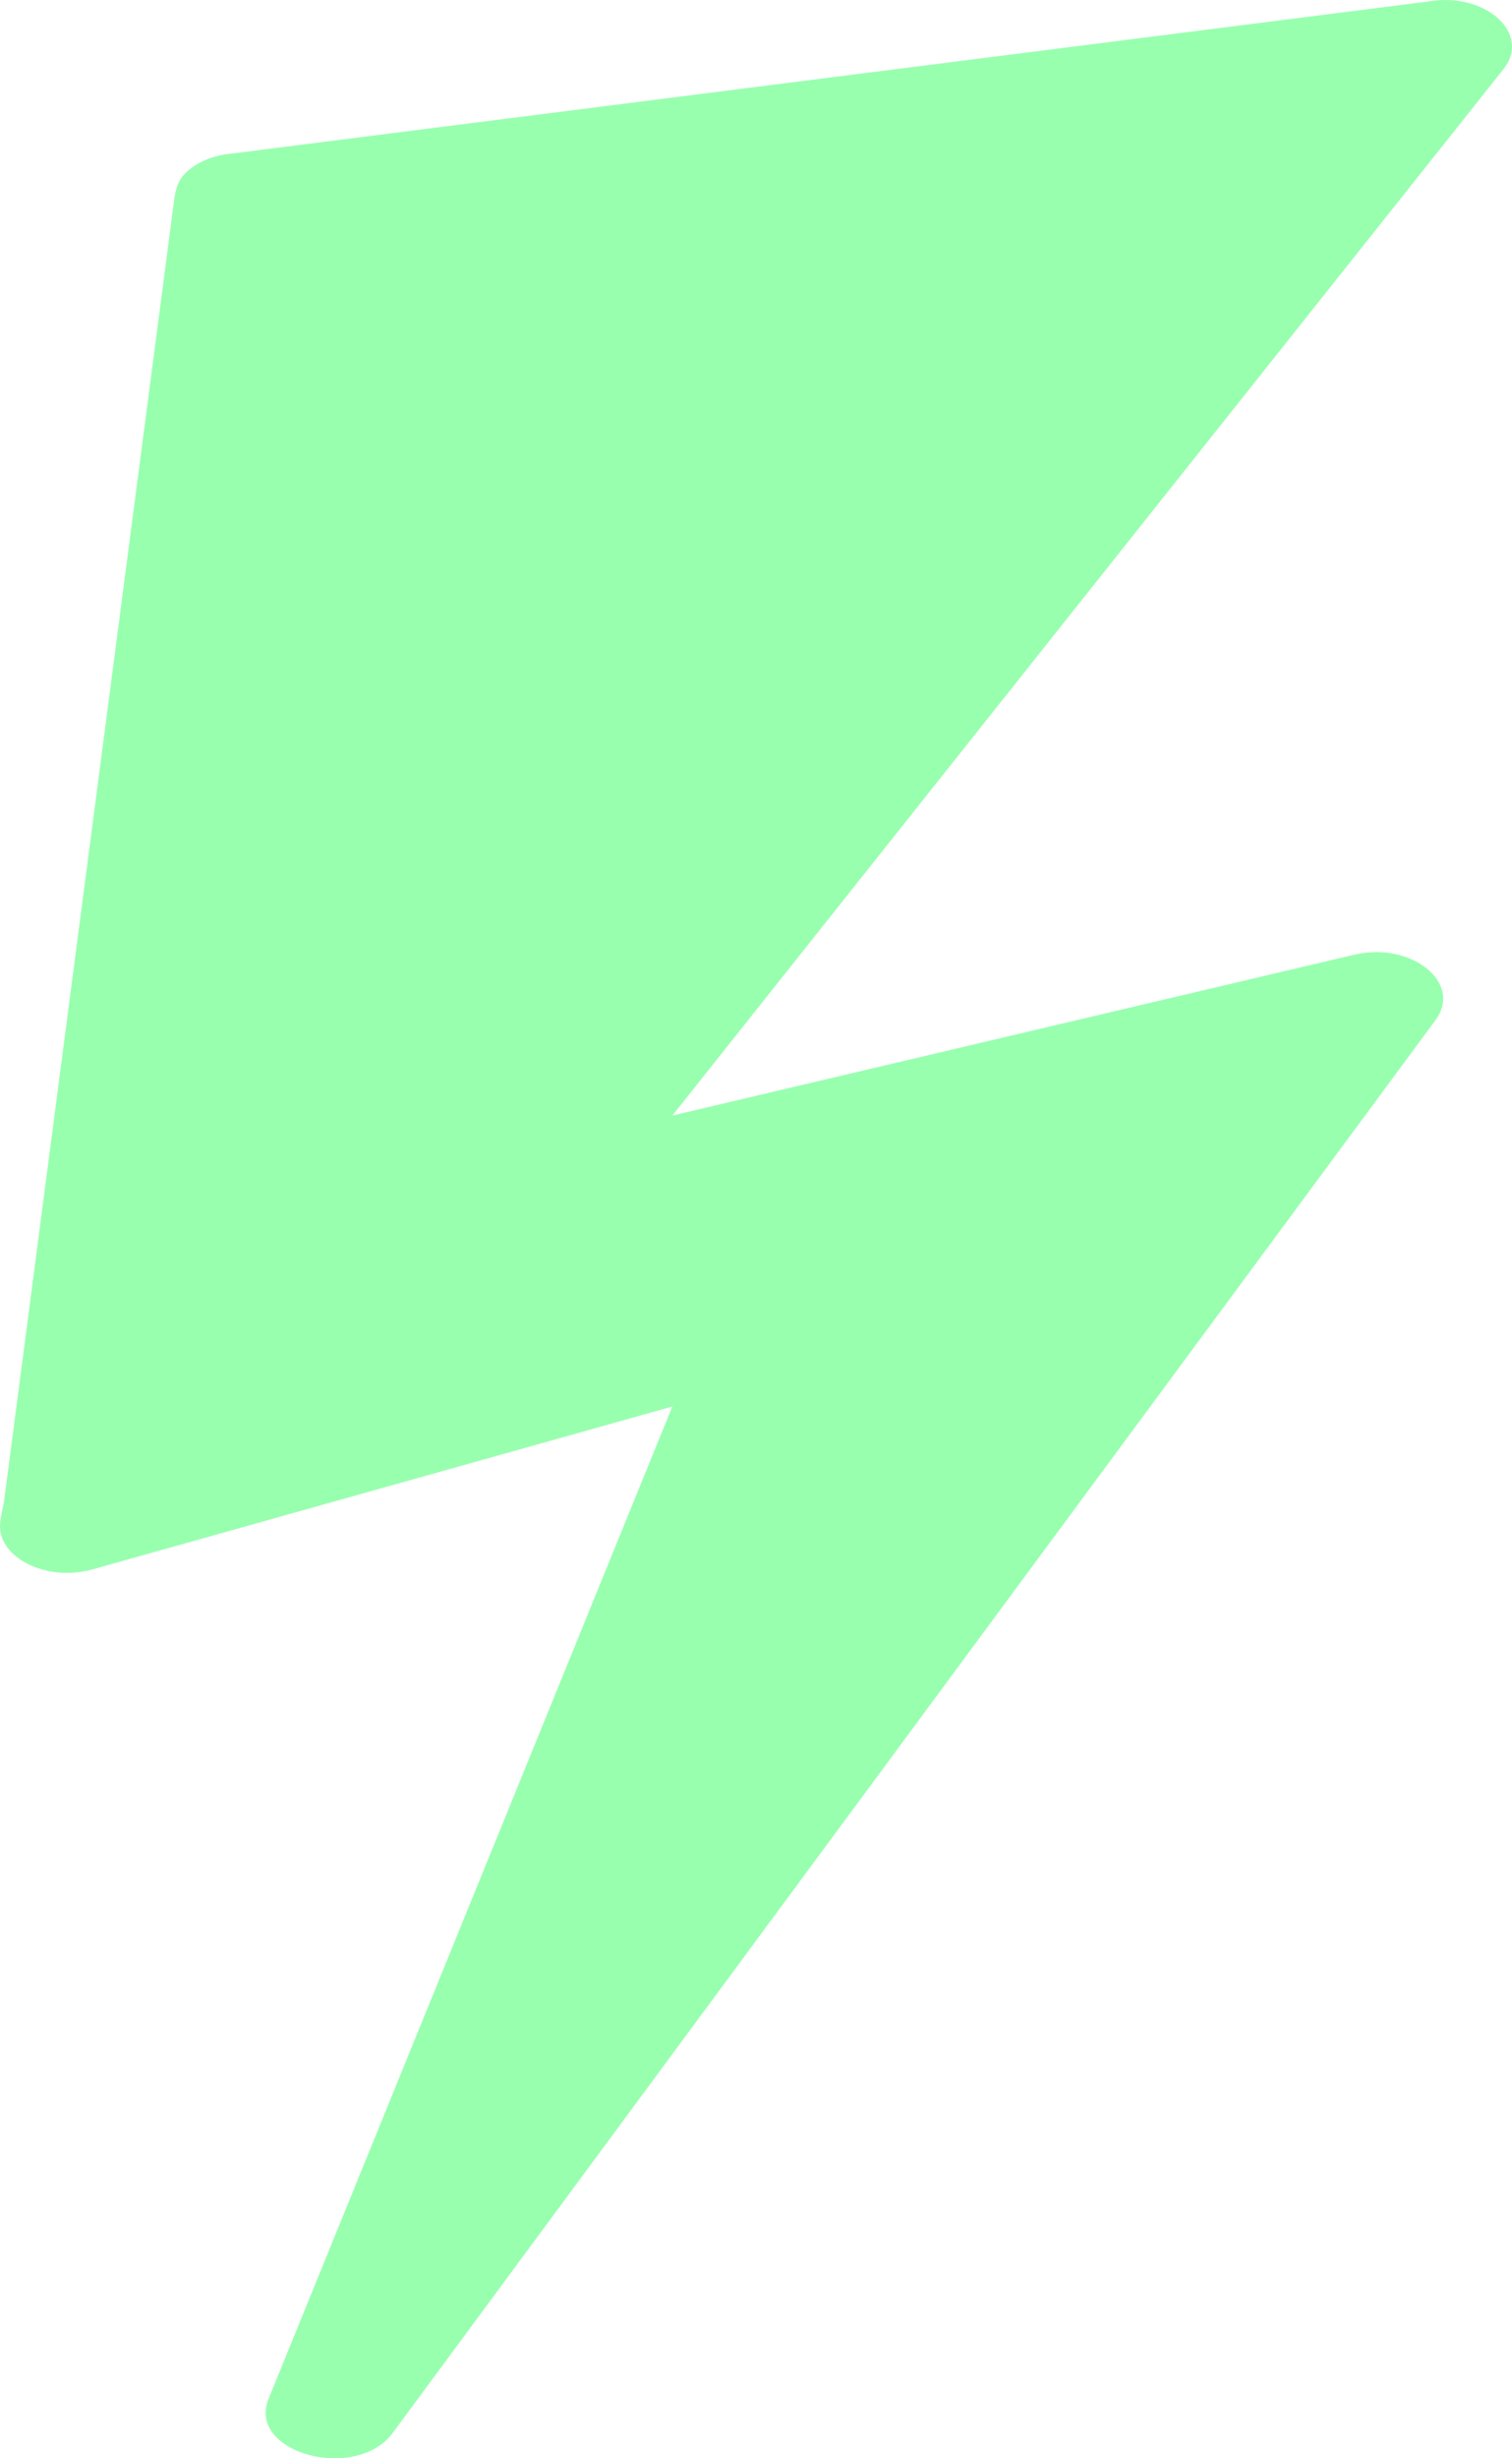 <svg width="24" height="39" viewBox="0 0 24 39" fill="none" xmlns="http://www.w3.org/2000/svg">
<path d="M0.002 24.256C-0.01 24.099 0.048 23.944 0.068 23.788L2.759 3.213C2.779 3.057 2.809 2.895 2.914 2.778C3.058 2.618 3.286 2.5 3.556 2.452L22.67 0.024C23.573 -0.135 24.315 0.53 23.865 1.096L10.672 17.698L21.496 15.146C22.402 14.933 23.223 15.592 22.787 16.182L6.236 38.594C5.65 39.388 3.914 38.915 4.263 38.057L10.672 22.314L1.466 24.898C0.762 25.095 0.038 24.737 0.002 24.256Z" fill="#98FFAF"/>
</svg>

